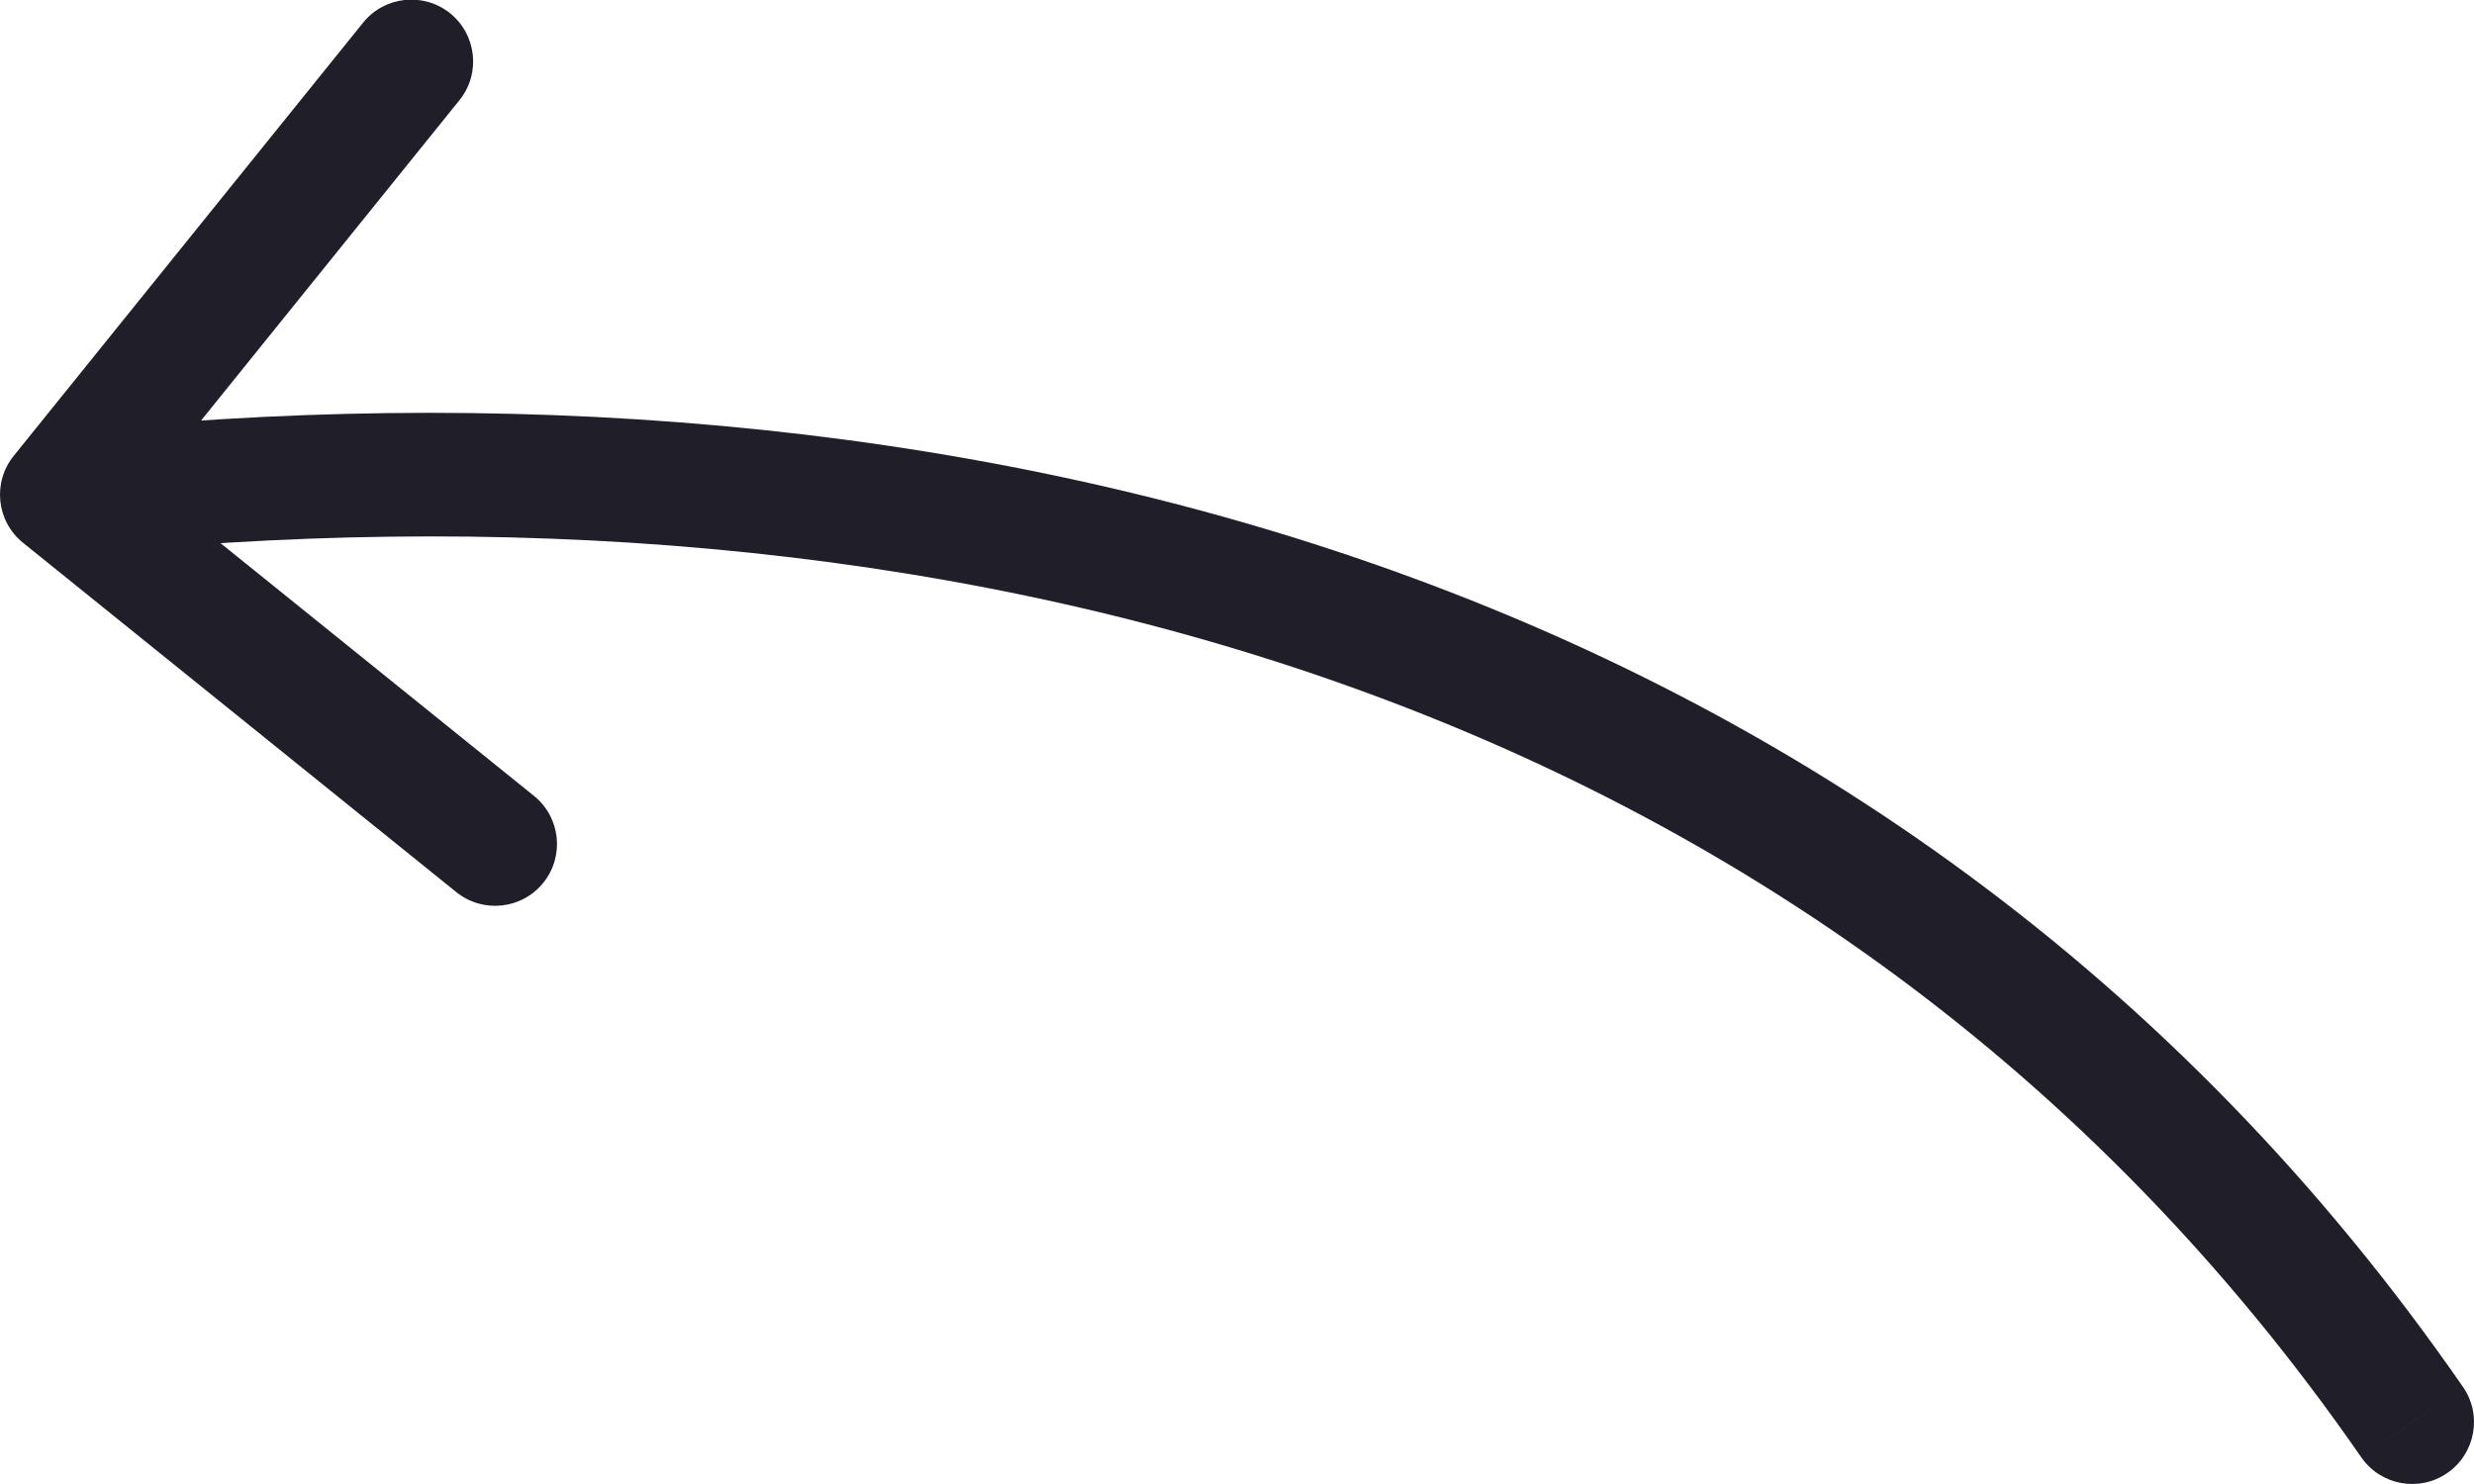 <?xml version="1.0" encoding="UTF-8"?> <svg xmlns="http://www.w3.org/2000/svg" width="40" height="24" viewBox="0 0 40 24" fill="none"><path d="M38.178 23.569C38.492 24.023 39.115 24.136 39.569 23.822C40.023 23.507 40.137 22.884 39.822 22.43L38.178 23.569ZM0.222 7.372C-0.125 7.802 -0.058 8.431 0.372 8.778L7.378 14.428C7.808 14.774 8.437 14.707 8.784 14.277C9.131 13.847 9.063 13.217 8.633 12.871L2.406 7.849L7.428 1.621C7.775 1.192 7.707 0.562 7.278 0.215C6.848 -0.131 6.218 -0.064 5.871 0.366L0.222 7.372ZM39 22.999L39.822 22.43C30.538 9.02 15.102 5.483 0.893 7.005L1 7.999L1.107 8.994C14.898 7.516 29.462 10.979 38.178 23.569L39 22.999Z" fill="#201F29"></path></svg> 